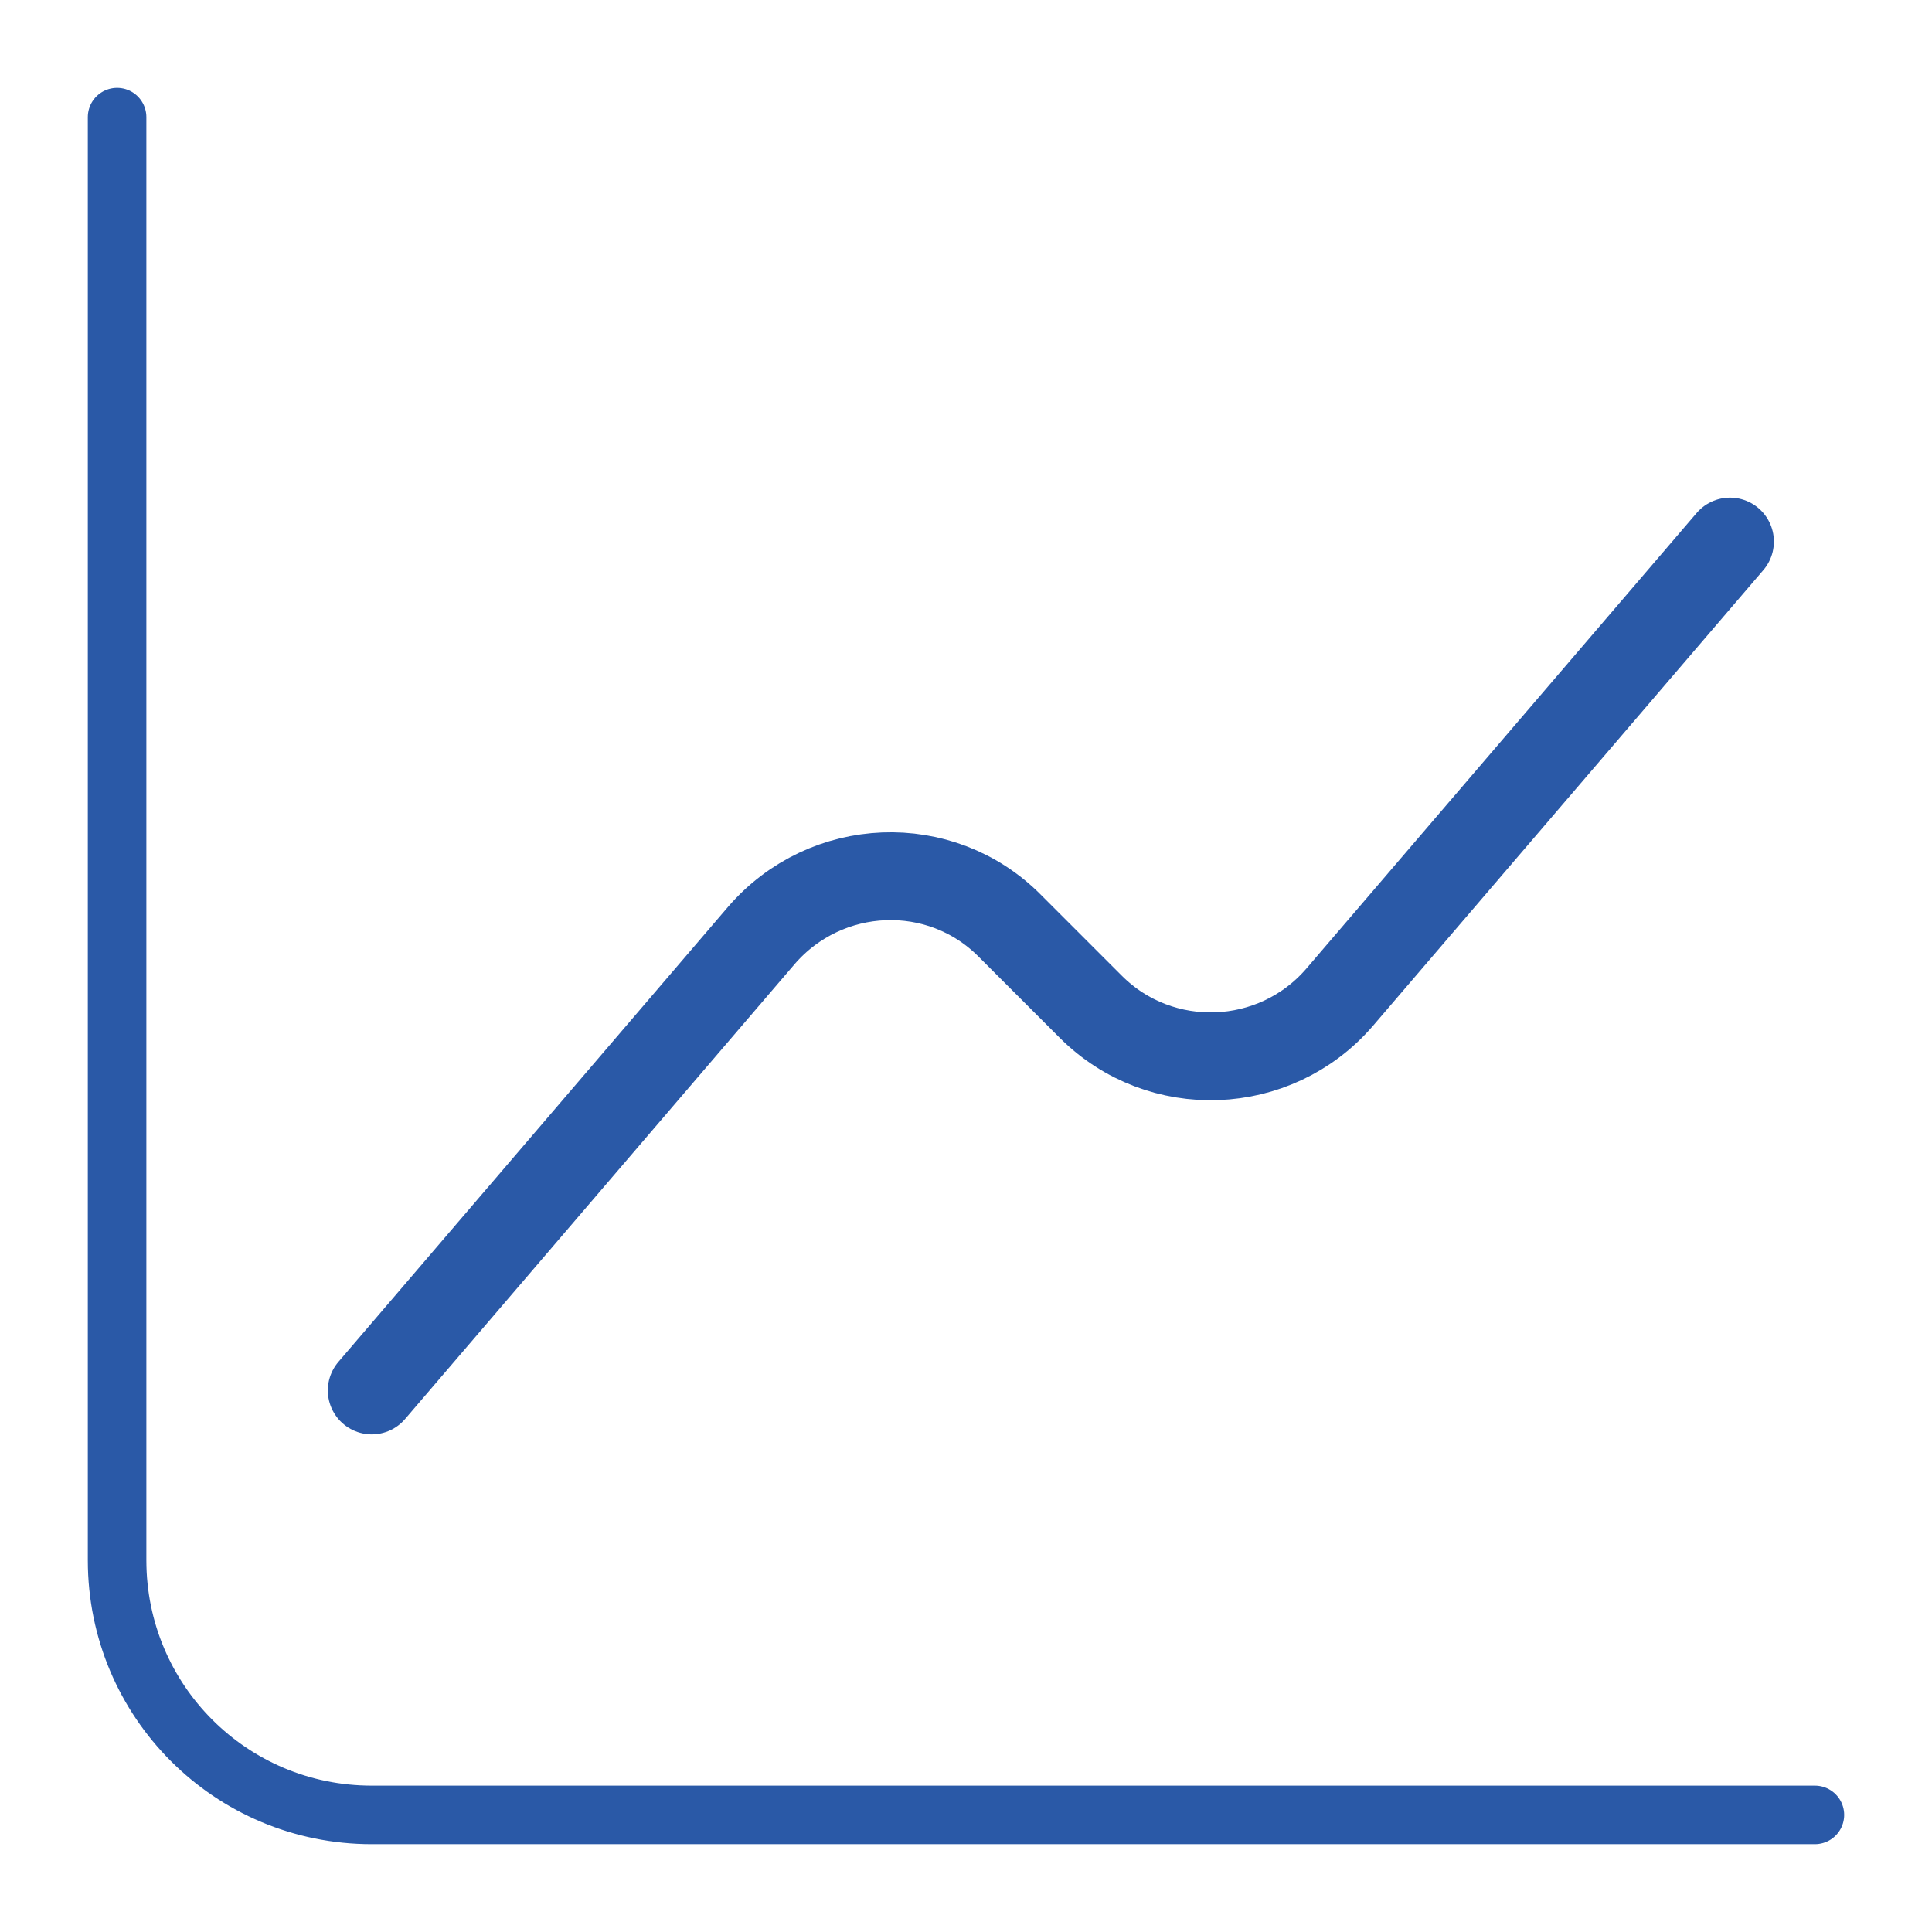<svg width="66" height="66" viewBox="0 0 66 66" fill="none" xmlns="http://www.w3.org/2000/svg">
<path d="M4 4V53.3C4 58.114 7.886 62 12.7 62H62" stroke="#2A59A7" stroke-width="2" stroke-miterlimit="10" stroke-linecap="round" stroke-linejoin="round"/>
<path d="M12.699 47.5L26.01 31.956C28.214 29.404 32.129 29.23 34.507 31.637L37.262 34.392C39.64 36.77 43.555 36.625 45.759 34.073L59.099 18.5" stroke="#2A59A7" stroke-width="3" stroke-miterlimit="10" stroke-linecap="round" stroke-linejoin="round"/>
</svg>
